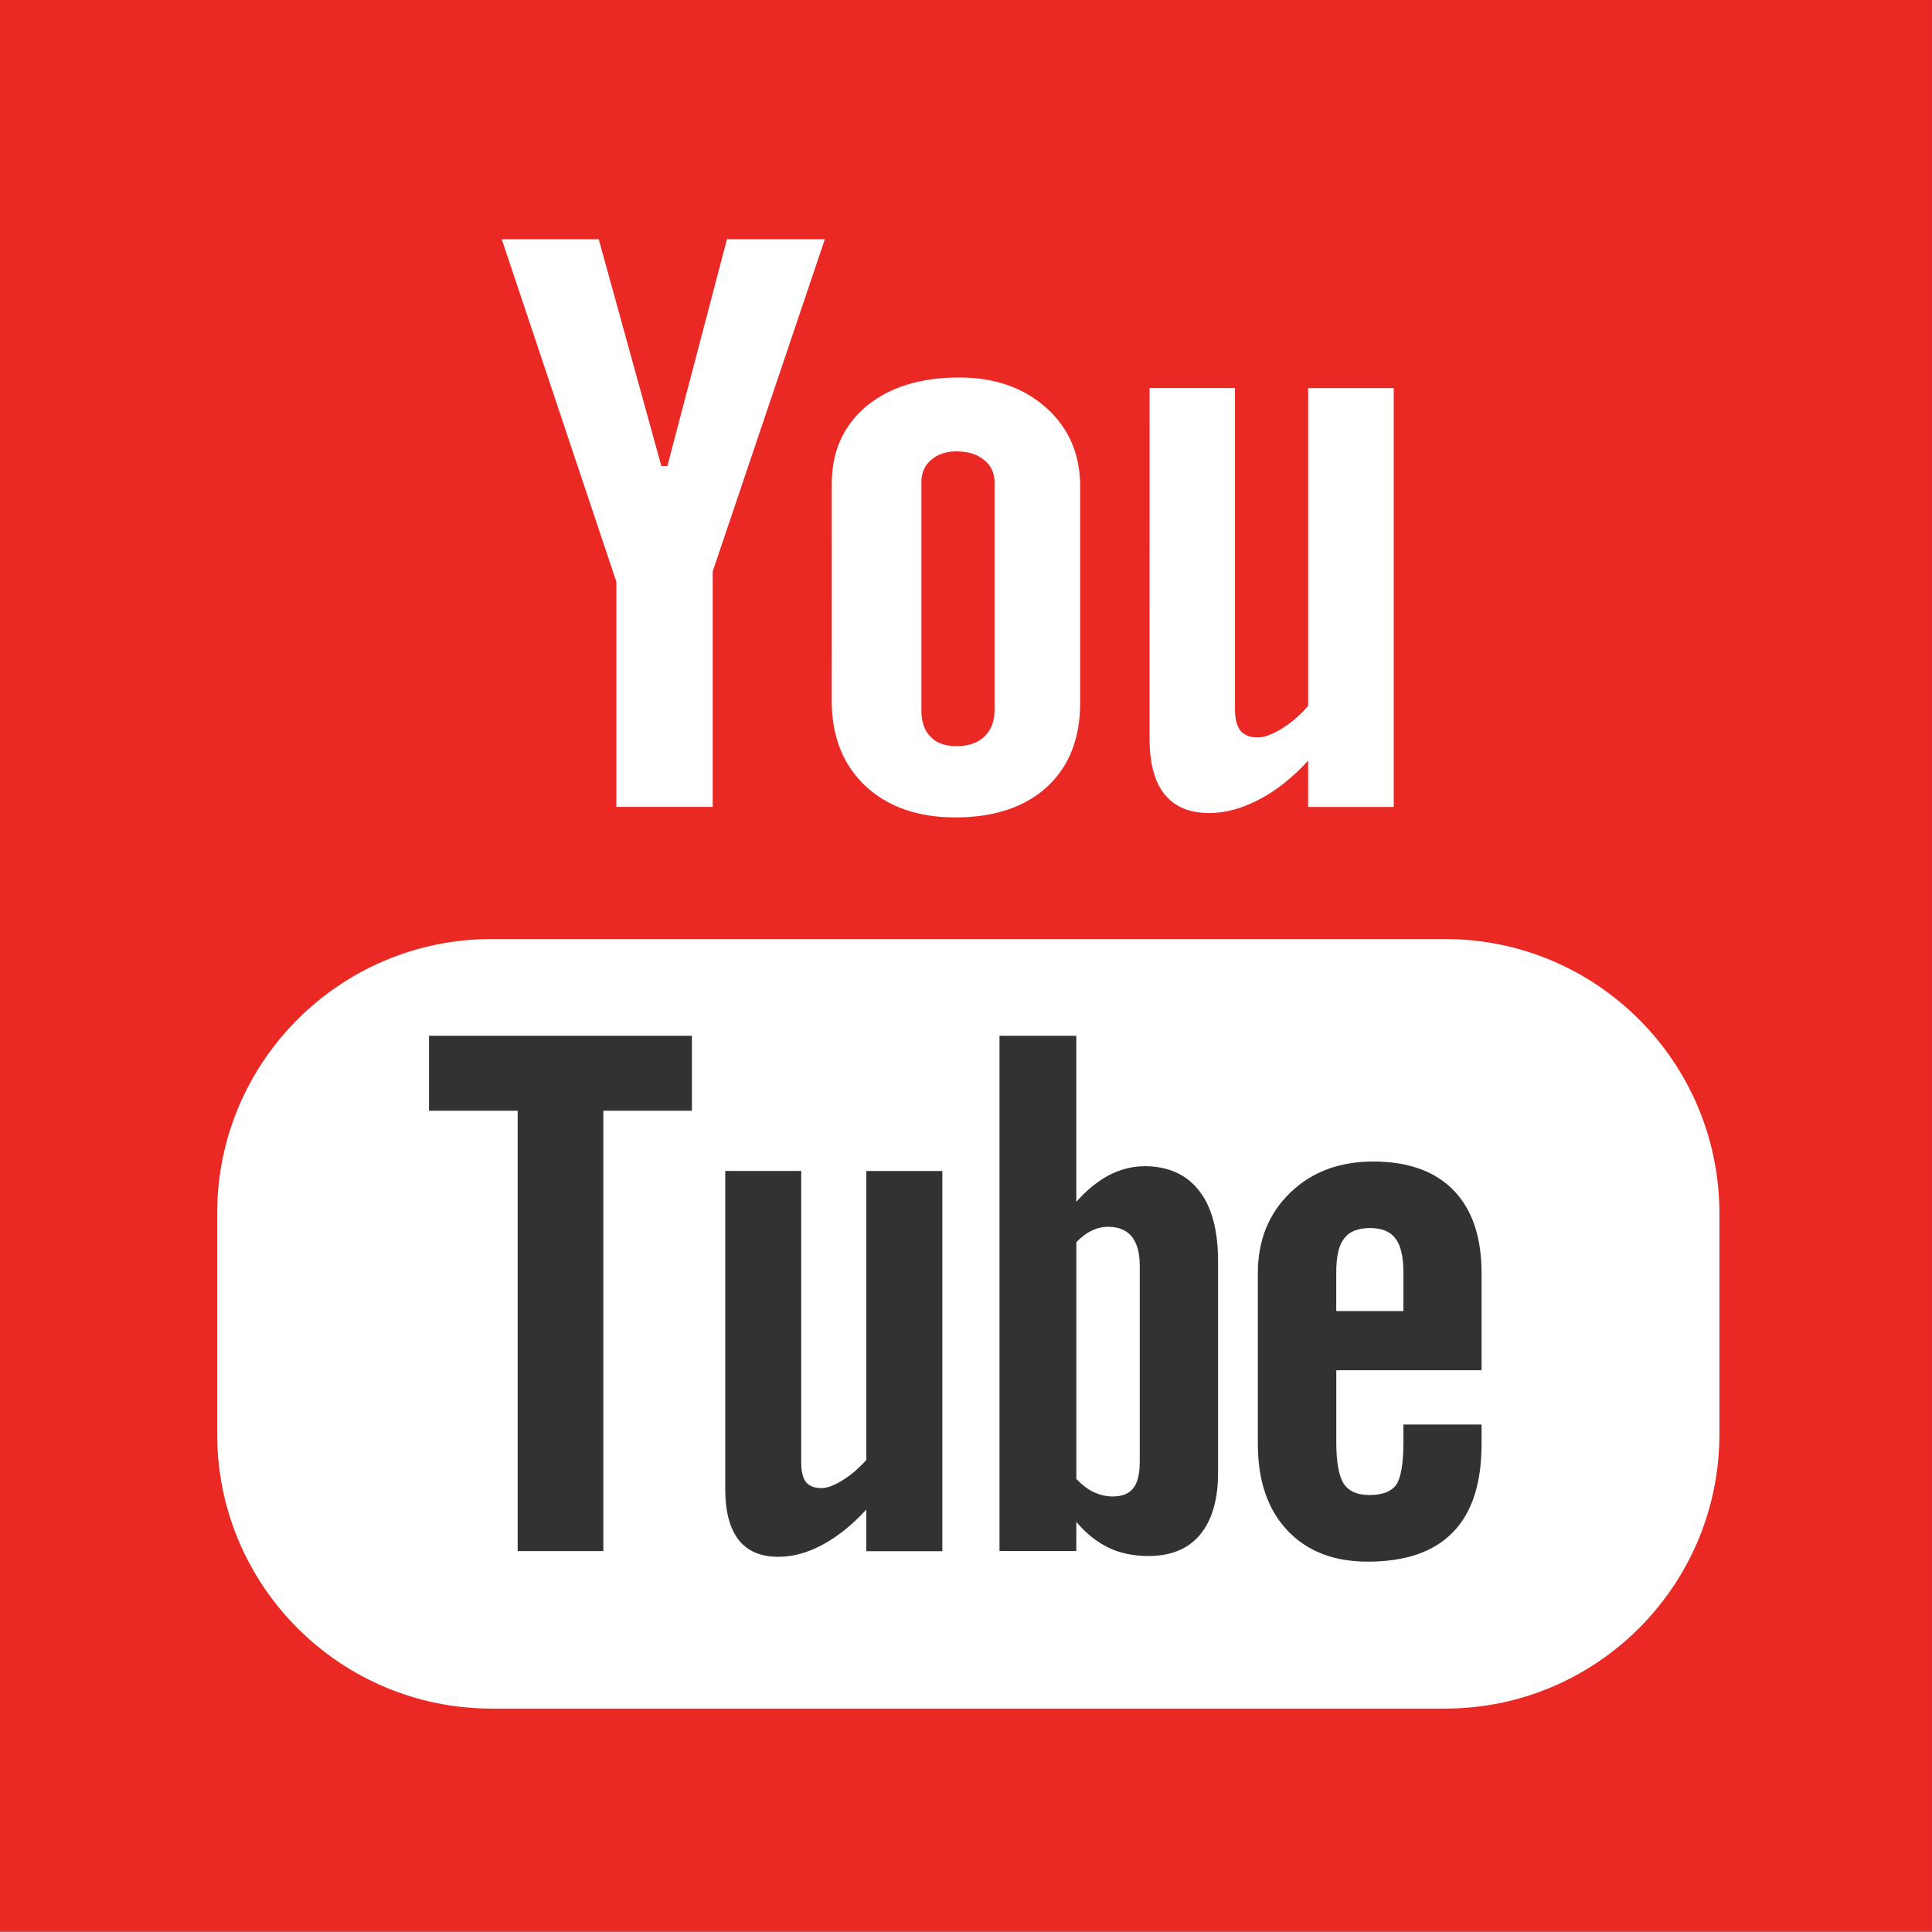 <?xml version="1.0" encoding="UTF-8" standalone="no"?>
<!-- Created with Inkscape (http://www.inkscape.org/) -->

<svg
   xmlns:dc="http://purl.org/dc/elements/1.1/"
   xmlns:cc="http://creativecommons.org/ns#"
   xmlns:rdf="http://www.w3.org/1999/02/22-rdf-syntax-ns#"
   xmlns:svg="http://www.w3.org/2000/svg"
   xmlns="http://www.w3.org/2000/svg"
   version="1.1"
   width="1000"
   height="1000"
   viewBox="0 0 1000 1000"
   id="svg3678">
  <rect x="0" y="0" width="1000" height="1000" fill="#808080" stroke="none"/>
  <defs
     id="defs3680" />
  <g
     transform="translate(0,-52.362)"
     id="layer1">
    <g
       transform="matrix(20.588,0,0,20.588,-1735.294,-40113.917)"
       id="g3741">
      <rect
         width="48.571"
         height="48.571"
         ry="0"
         x="84.286"
         y="1950.934"
         id="rect4587"
         style="fill:#ea2924;fill-opacity:1;stroke:#ffffff;stroke-width:0;stroke-linecap:round;stroke-linejoin:miter;stroke-miterlimit:4;stroke-opacity:1;stroke-dasharray:none" />
      <rect
         width="40.714"
         height="39.643"
         x="88.281"
         y="1955.83"
         id="rect6292-6"
         style="fill:#ffffff;fill-opacity:1;stroke:none" />
      <path
         d="m 95.072,1978.881 2.229,0 0,11.071 2.154,0 0,-11.071 2.227,0 0,-1.885 -6.61,0 0,1.885 z"
         id="path5172-8-3"
         style="fill:#323232;fill-opacity:1;fill-rule:nonzero;stroke:none" />
      <path
         d="m 112.94,1987.716 c 0,0.307 -0.056,0.525 -0.165,0.659 -0.111,0.138 -0.28,0.203 -0.516,0.203 -0.161,0 -0.312,-0.036 -0.461,-0.102 -0.146,-0.065 -0.299,-0.182 -0.451,-0.336 l 0,-5.955 c 0.129,-0.134 0.261,-0.231 0.393,-0.292 0.134,-0.066 0.269,-0.095 0.405,-0.095 0.258,0 0.458,0.082 0.596,0.246 0.134,0.169 0.2,0.412 0.2,0.738 l 0,4.936 z m 0.106,-7.439 c -0.297,0 -0.591,0.075 -0.882,0.226 -0.286,0.152 -0.56,0.376 -0.818,0.667 l 0,-4.175 -1.931,0 0,12.956 1.931,0 0,-0.733 c 0.249,0.295 0.524,0.51 0.816,0.65 0.289,0.139 0.624,0.207 1,0.207 0.564,0 1.001,-0.179 1.298,-0.54 0.3,-0.364 0.45,-0.881 0.45,-1.558 l 0,-5.305 c 0,-0.784 -0.159,-1.38 -0.48,-1.785 -0.318,-0.407 -0.78,-0.613 -1.384,-0.613"
         id="path5180-5-9"
         style="fill:#323232;fill-opacity:1;fill-rule:nonzero;stroke:none" />
      <path
         d="m 106.067,1987.658 c -0.18,0.205 -0.376,0.374 -0.593,0.51 -0.215,0.135 -0.395,0.2 -0.531,0.2 -0.18,0 -0.31,-0.049 -0.394,-0.151 -0.076,-0.1 -0.119,-0.264 -0.119,-0.487 l 0,-7.335 -1.91,0 0,7.994 c 0,0.571 0.113,0.991 0.336,1.281 0.225,0.284 0.555,0.425 0.998,0.425 0.36,0 0.729,-0.098 1.11,-0.302 0.383,-0.207 0.749,-0.5 1.103,-0.886 l 0,1.048 1.911,0 0,-9.559 -1.911,0 0,7.264 z"
         id="path5184-0-0"
         style="fill:#323232;fill-opacity:1;fill-rule:nonzero;stroke:none" />
      <path
         d="m 127.514,1987.011 c 0,3.809 -3.089,6.9 -6.899,6.9 l -23.969,0 c -3.811,0 -6.9,-3.091 -6.9,-6.9 l 0,-5.548 c 0,-3.81 3.089,-6.899 6.9,-6.899 l 23.969,0 c 3.81,0 6.899,3.089 6.899,6.899 z m -28.175,-30.041 1.574,5.702 0.152,0 1.498,-5.702 2.461,0 -2.819,8.351 0,5.921 -2.422,0 0,-5.657 -2.882,-8.615 z m 5.859,6.15 c 0,-0.814 0.29,-1.462 0.869,-1.951 0.58,-0.479 1.359,-0.723 2.335,-0.723 0.891,0 1.62,0.256 2.191,0.764 0.565,0.509 0.85,1.167 0.85,1.972 l 0,5.438 c 0,0.904 -0.28,1.609 -0.834,2.119 -0.561,0.511 -1.327,0.767 -2.305,0.767 -0.94,0 -1.695,-0.264 -2.259,-0.789 -0.564,-0.532 -0.848,-1.245 -0.848,-2.139 z m 7.99,-2.408 2.147,0 0,8.074 c 0,0.251 0.049,0.43 0.139,0.54 0.087,0.111 0.236,0.17 0.438,0.17 0.158,0 0.357,-0.075 0.6,-0.221 0.241,-0.152 0.463,-0.34 0.662,-0.571 l 0,-7.991 2.152,0 0,10.53 -2.152,0 0,-1.163 c -0.394,0.427 -0.806,0.757 -1.238,0.979 -0.427,0.223 -0.844,0.338 -1.248,0.338 -0.499,0 -0.873,-0.159 -1.125,-0.474 -0.25,-0.31 -0.376,-0.779 -0.376,-1.411 z m -16.402,-7.345 c -15.571,-3.214 -8.638,15.924 -9.531,33.281 -0.873,16.979 5.066,9.519 22.031,10.603 22.356,1.429 22.21,3.899 20.781,-20.96 -0.975,-16.972 6.753,-22.924 -10.245,-22.924"
         id="path5188-2-6"
         style="fill:#ea2924;fill-opacity:1;fill-rule:nonzero;stroke:none" />
      <path
         d="m 119.57,1983.918 -1.689,0 0,-0.966 c 0,-0.401 0.062,-0.691 0.198,-0.858 0.133,-0.179 0.35,-0.264 0.655,-0.264 0.289,0 0.505,0.085 0.635,0.264 0.133,0.166 0.201,0.456 0.201,0.858 l 0,0.966 z m -0.755,-3.76 c -0.856,0 -1.551,0.259 -2.091,0.784 -0.541,0.52 -0.814,1.199 -0.814,2.021 l 0,4.298 c 0,0.922 0.249,1.645 0.739,2.167 0.491,0.525 1.166,0.789 2.022,0.789 0.953,0 1.666,-0.246 2.144,-0.74 0.484,-0.497 0.719,-1.235 0.719,-2.216 l 0,-0.491 -1.964,0 0,0.435 c 0,0.564 -0.067,0.927 -0.19,1.091 -0.126,0.164 -0.349,0.246 -0.665,0.246 -0.305,0 -0.521,-0.095 -0.647,-0.287 -0.125,-0.198 -0.186,-0.545 -0.186,-1.05 l 0,-1.8 3.652,0 0,-2.441 c 0,-0.902 -0.231,-1.596 -0.703,-2.083 -0.469,-0.48 -1.141,-0.723 -2.016,-0.723"
         id="path5192-7-3"
         style="fill:#323232;fill-opacity:1;fill-rule:nonzero;stroke:none" />
      <path
         d="m 108.336,1969.715 c 0.291,0 0.524,-0.079 0.695,-0.236 0.171,-0.164 0.259,-0.386 0.259,-0.667 l 0,-5.737 c 0,-0.229 -0.089,-0.416 -0.264,-0.556 -0.175,-0.144 -0.405,-0.215 -0.69,-0.215 -0.263,0 -0.475,0.071 -0.641,0.215 -0.163,0.14 -0.244,0.328 -0.244,0.556 l 0,5.737 c 0,0.289 0.076,0.511 0.23,0.667 0.151,0.158 0.37,0.236 0.655,0.236"
         id="path5176-3-6"
         style="fill:#ea2924;fill-opacity:1;fill-rule:nonzero;stroke:none" />
    </g>
  </g>
</svg>
